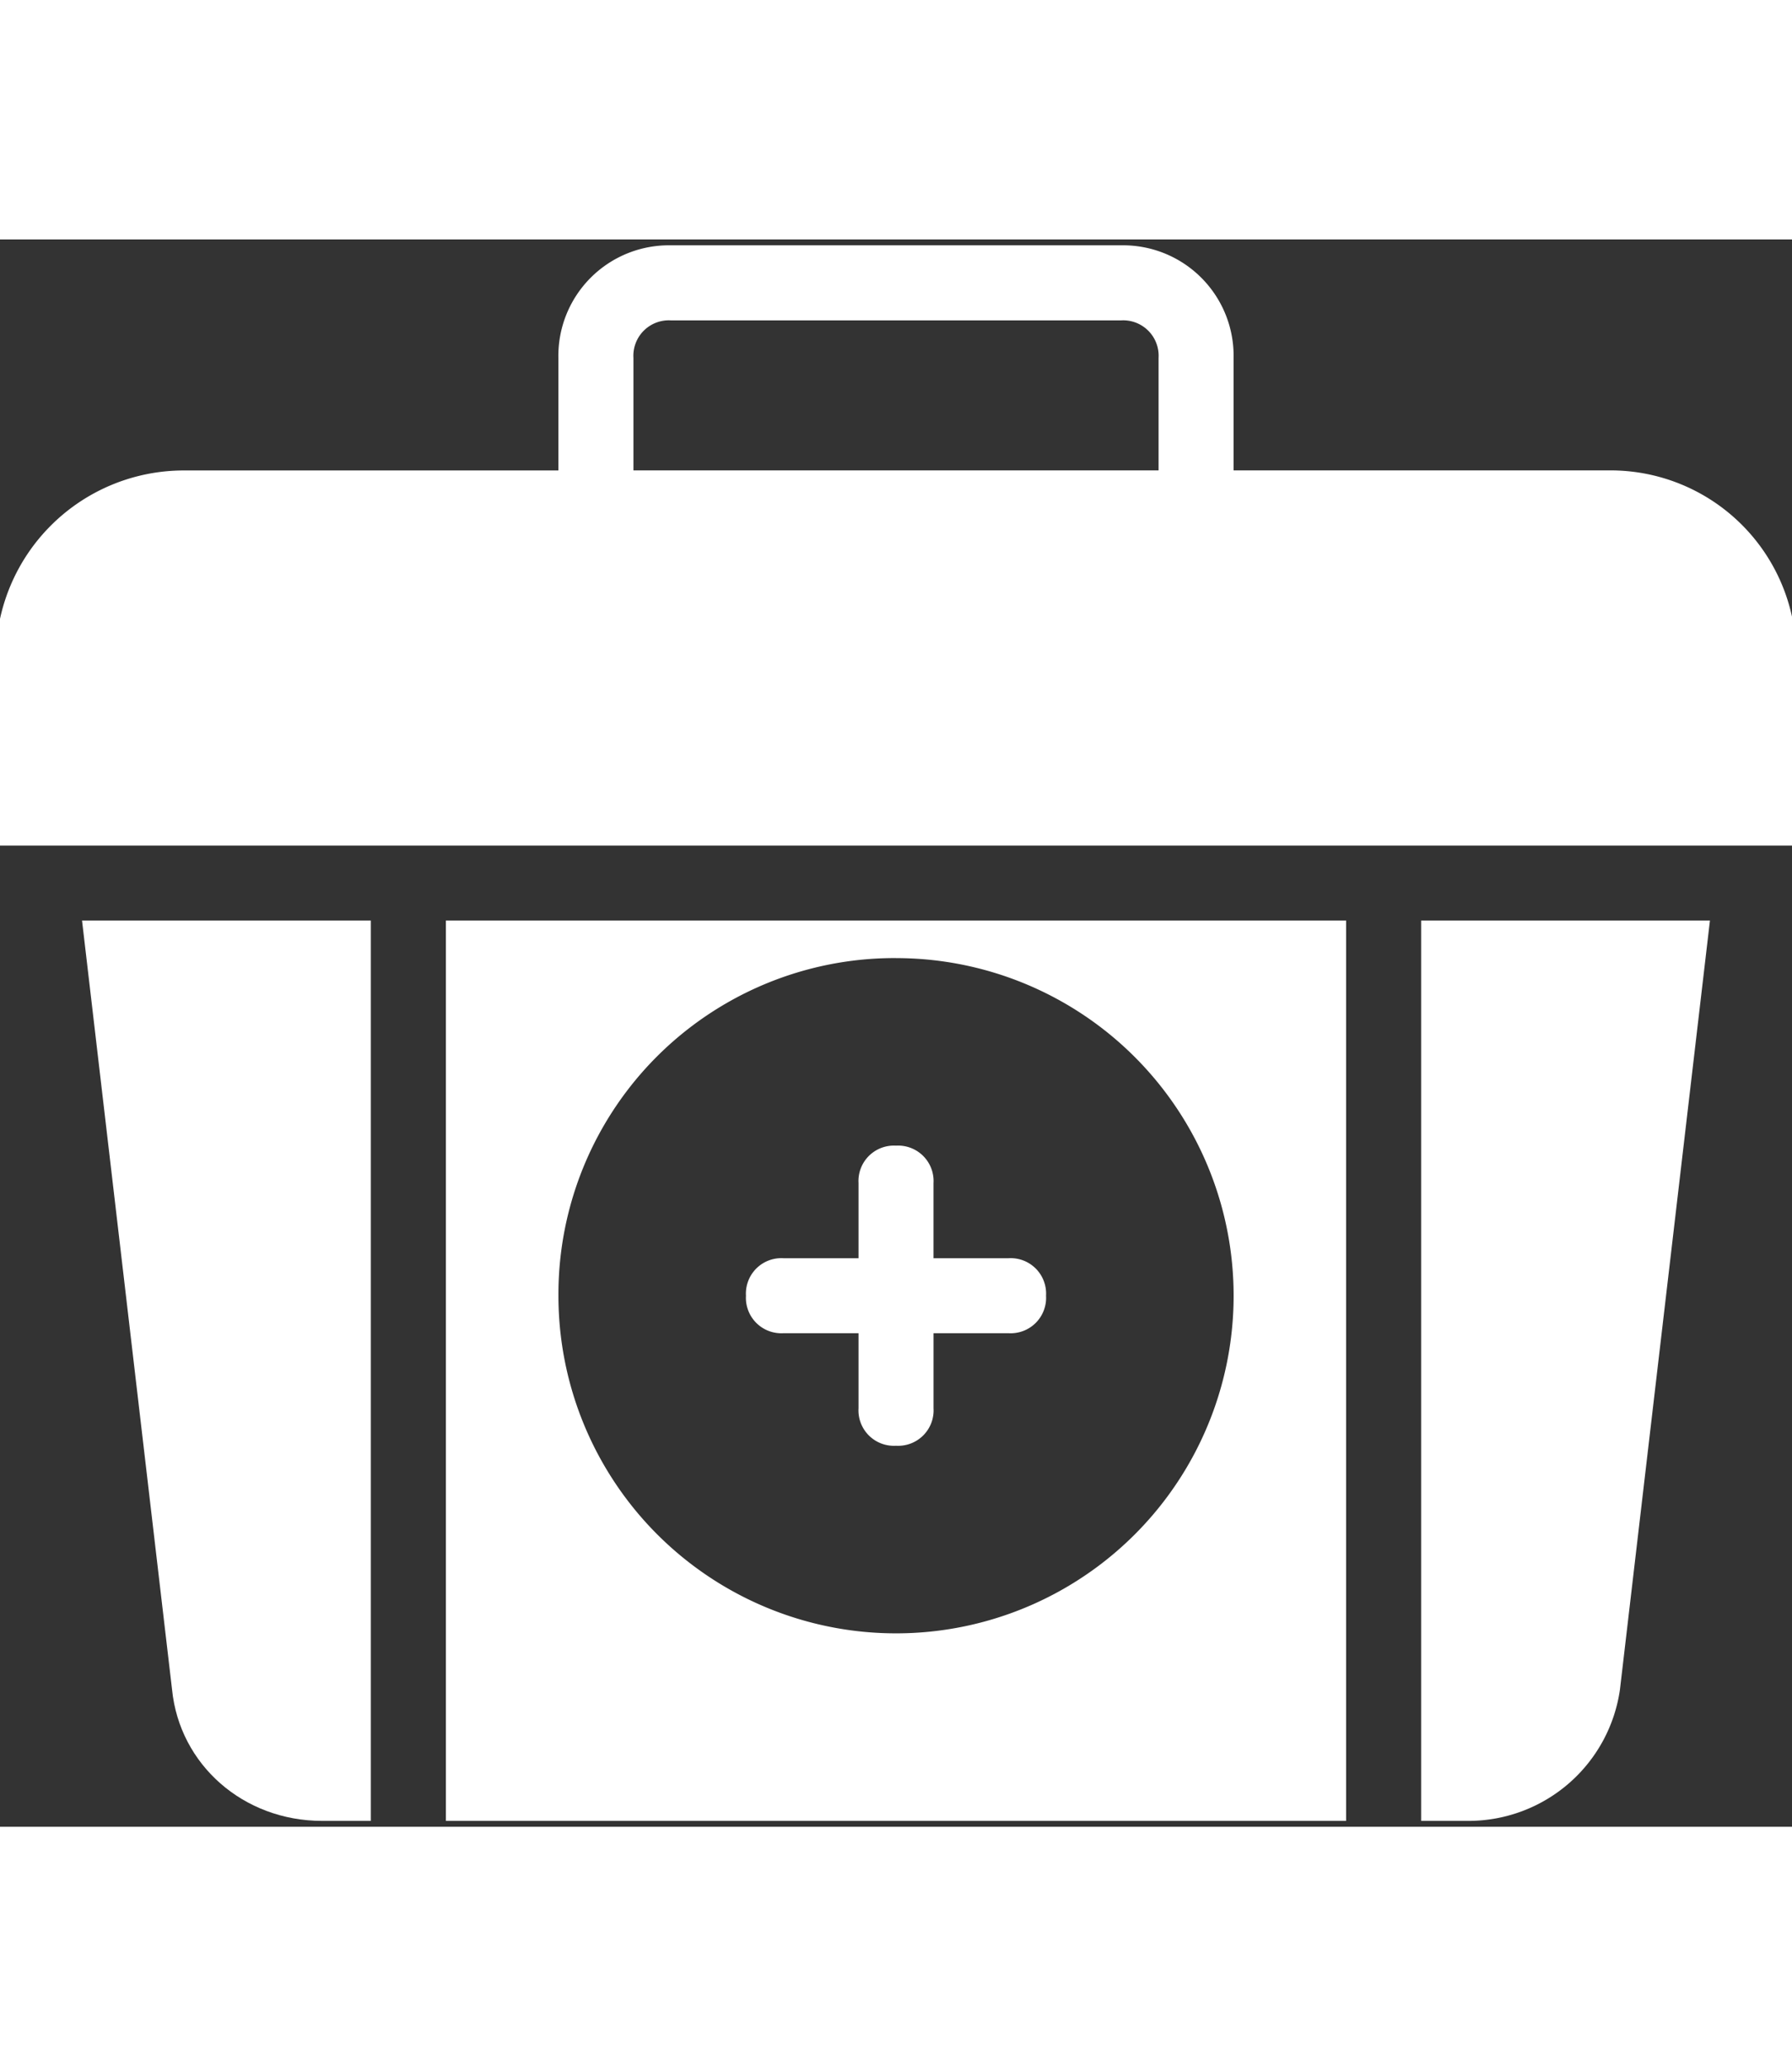 <svg height="279" viewBox="0 0 241.994 214.338" width="241.994" xmlns="http://www.w3.org/2000/svg" xmlns:xlink="http://www.w3.org/1999/xlink" fill="#ffffff"><rect x="0" y="0" width="241.994" height="214.338" fill="#333333" stroke="none"/><clipPath id="a"><path d="m0 0h241.994v214.338h-241.994z"/></clipPath><g clip-path="url(#a)"><path d="m25.065 49.327h10.135v10.131a4.786 4.786 0 0 0 5.065 5.065 4.786 4.786 0 0 0 5.065-5.065v-10.131h10.128a4.786 4.786 0 0 0 5.065-5.065 4.786 4.786 0 0 0 -5.065-5.062h-10.131v-10.135a4.786 4.786 0 0 0 -5.065-5.065 4.786 4.786 0 0 0 -5.062 5.065v10.135h-10.135a4.786 4.786 0 0 0 -5.065 5.062 4.786 4.786 0 0 0 5.065 5.065" transform="translate(80.736 98.365)"/><path d="m14.457 121.841c1.013 10.131 9.624 17.729 20.262 17.729h6.581v-121.57h-39z" transform="translate(8.778 73.972)"/><path d="m12 139.57h121.57v-121.57h-121.57zm60.785-116.5a45.589 45.589 0 1 1 -45.585 45.584 45.4 45.4 0 0 1 45.585-45.589" transform="translate(48.212 73.972)"/><path d="m38 139.57h6.585a20.666 20.666 0 0 0 20.262-17.729l12.153-103.841h-39z" transform="translate(153.913 73.972)"/><path d="m217.812 30.392h-50.654v-15.192a14.925 14.925 0 0 0 -15.196-15.2h-60.785a14.925 14.925 0 0 0 -15.2 15.2v15.2h-50.65a25.4 25.4 0 0 0 -25.327 25.319v25.328h243.139v-25.328a25.081 25.081 0 0 0 -25.327-25.327m-60.785 0h-70.915v-15.192a4.786 4.786 0 0 1 5.065-5.065h60.785a4.786 4.786 0 0 1 5.065 5.065z" transform="translate(-.572 .795)"/></g></svg>